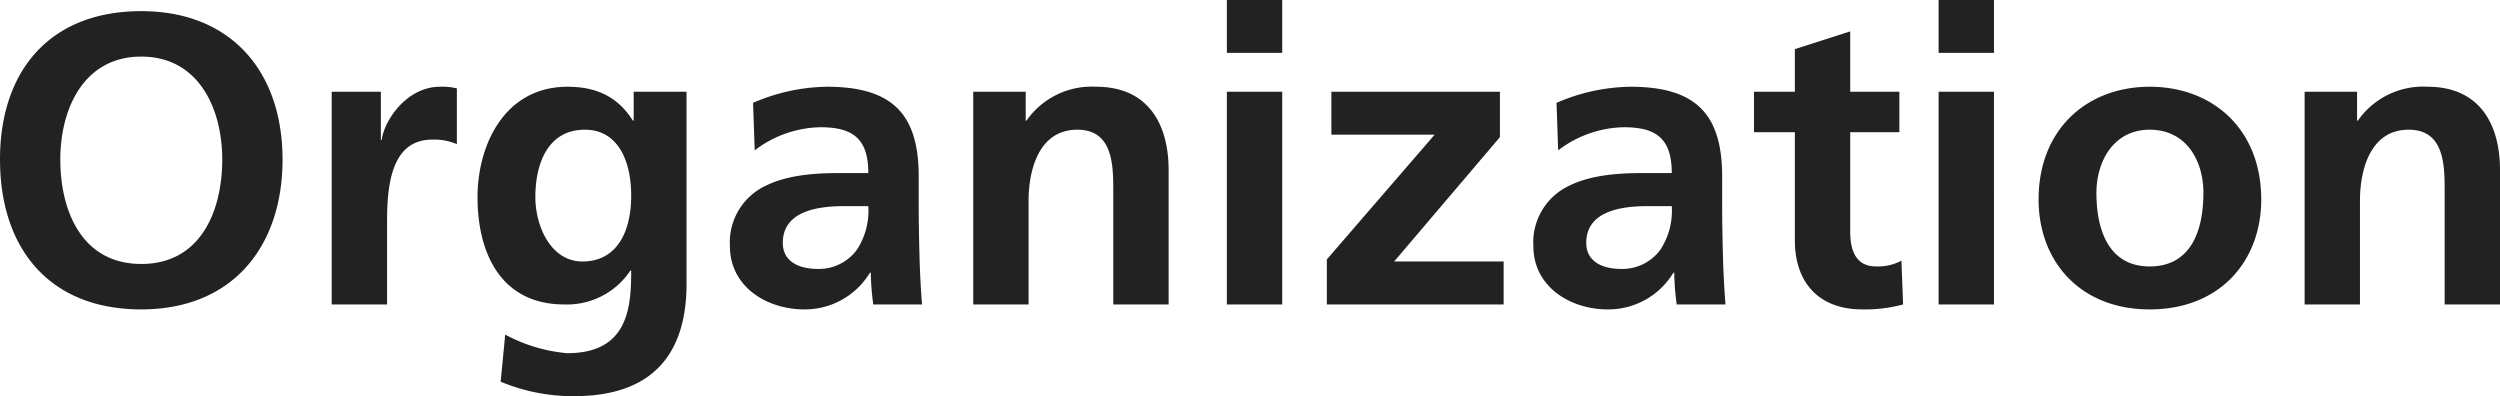 <svg xmlns="http://www.w3.org/2000/svg" width="302.6" height="47.95" viewBox="0 0 302.6 47.95">
  <path id="パス_1209" data-name="パス 1209" d="M2.35-17.55C2.35-6.85,8.25.6,19.45.6,30.5.6,36.55-7,36.55-17.55S30.4-35.5,19.45-35.5C8.35-35.5,2.35-28.25,2.35-17.55Zm7.3,0C9.65-23.7,12.5-30,19.45-30s9.8,6.3,9.8,12.45c0,6.3-2.65,12.65-9.8,12.65S9.65-11.25,9.65-17.55ZM42.5,0h6.7V-9.45c0-3.7,0-10.5,5.45-10.5a6.826,6.826,0,0,1,3,.55v-6.75a7.314,7.314,0,0,0-2.05-.2c-4,0-6.75,4.05-7.05,6.45h-.1v-5.85H42.5ZM72.85-5.2c-3.85,0-5.7-4.3-5.7-7.8,0-3.95,1.45-8.15,6-8.15,3.9,0,5.6,3.6,5.6,8C78.75-8.85,77.05-5.2,72.85-5.2Zm6.2-20.55v3.5h-.1c-1.85-2.95-4.5-4.1-7.9-4.1-7.7,0-10.9,7.15-10.9,13.35,0,6.9,2.9,13,10.5,13a9.2,9.2,0,0,0,8-4.1h.1c0,4.45-.35,10-7.75,10a19.325,19.325,0,0,1-7.5-2.25l-.55,5.7a22.638,22.638,0,0,0,8.9,1.75c10.8,0,13.6-6.6,13.6-13.6V-25.75Zm14.65,7.1a13.474,13.474,0,0,1,7.95-2.8c3.95,0,5.8,1.4,5.8,5.55h-3.7c-2.8,0-6.1.25-8.65,1.5a7.566,7.566,0,0,0-4.4,7.35c0,4.9,4.45,7.65,9,7.65a9.2,9.2,0,0,0,7.95-4.45h.1a31.379,31.379,0,0,0,.3,3.85h5.9c-.15-2-.25-3.8-.3-5.75-.05-1.9-.1-3.85-.1-6.45v-3.3c0-7.6-3.25-10.85-11.1-10.85A23.048,23.048,0,0,0,93.5-24.4Zm3.4,11.2c0-3.95,4.45-4.45,7.45-4.45h2.9a8.536,8.536,0,0,1-1.4,5.3,5.688,5.688,0,0,1-4.7,2.3C98.95-4.3,97.1-5.25,97.1-7.45ZM120.15,0h6.7V-12.6c0-3.3,1.05-8.55,5.9-8.55,4.3,0,4.35,4.25,4.35,7.4V0h6.7V-16.25c0-5.8-2.65-10.1-8.75-10.1a9.617,9.617,0,0,0-8.45,4.1h-.1v-3.5h-6.35Zm30.7,0h6.7V-25.75h-6.7Zm0-30.45h6.7v-6.4h-6.7Zm12.65,9.9H176L162.95-5.45V0h21.4V-5.2H171.1l12.8-15.05v-5.5H163.5Zm27.45,1.9a13.474,13.474,0,0,1,7.95-2.8c3.95,0,5.8,1.4,5.8,5.55H201c-2.8,0-6.1.25-8.65,1.5a7.566,7.566,0,0,0-4.4,7.35c0,4.9,4.45,7.65,9,7.65a9.2,9.2,0,0,0,7.95-4.45h.1A31.375,31.375,0,0,0,205.3,0h5.9c-.15-2-.25-3.8-.3-5.75-.05-1.9-.1-3.85-.1-6.45v-3.3c0-7.6-3.25-10.85-11.1-10.85a23.048,23.048,0,0,0-8.95,1.95Zm3.4,11.2c0-3.95,4.45-4.45,7.45-4.45h2.9a8.536,8.536,0,0,1-1.4,5.3,5.688,5.688,0,0,1-4.7,2.3C196.2-4.3,194.35-5.25,194.35-7.45Zm25.25-.3c0,5.1,2.9,8.35,8.15,8.35A17.629,17.629,0,0,0,232.7,0l-.2-5.3a5.984,5.984,0,0,1-3.05.7c-2.55,0-3.15-2.05-3.15-4.25v-12h5.95v-4.9H226.3v-7.3l-6.7,2.15v5.15h-4.95v4.9h4.95ZM237,0h6.7V-25.75H237Zm0-30.45h6.7v-6.4H237ZM249.1-12.7c0,7.4,4.95,13.3,13.45,13.3,8.55,0,13.5-5.9,13.5-13.3,0-8.5-5.85-13.65-13.5-13.65C254.95-26.35,249.1-21.2,249.1-12.7Zm7-.8c0-3.85,2.1-7.65,6.45-7.65,4.4,0,6.5,3.7,6.5,7.65,0,4.3-1.35,8.9-6.5,8.9C257.45-4.6,256.1-9.25,256.1-13.5ZM281.3,0H288V-12.6c0-3.3,1.05-8.55,5.9-8.55,4.3,0,4.35,4.25,4.35,7.4V0h6.7V-16.25c0-5.8-2.65-10.1-8.75-10.1a9.617,9.617,0,0,0-8.45,4.1h-.1v-3.5H281.3Z" transform="translate(-2.35 36.85)" fill="#222"/>
</svg>
